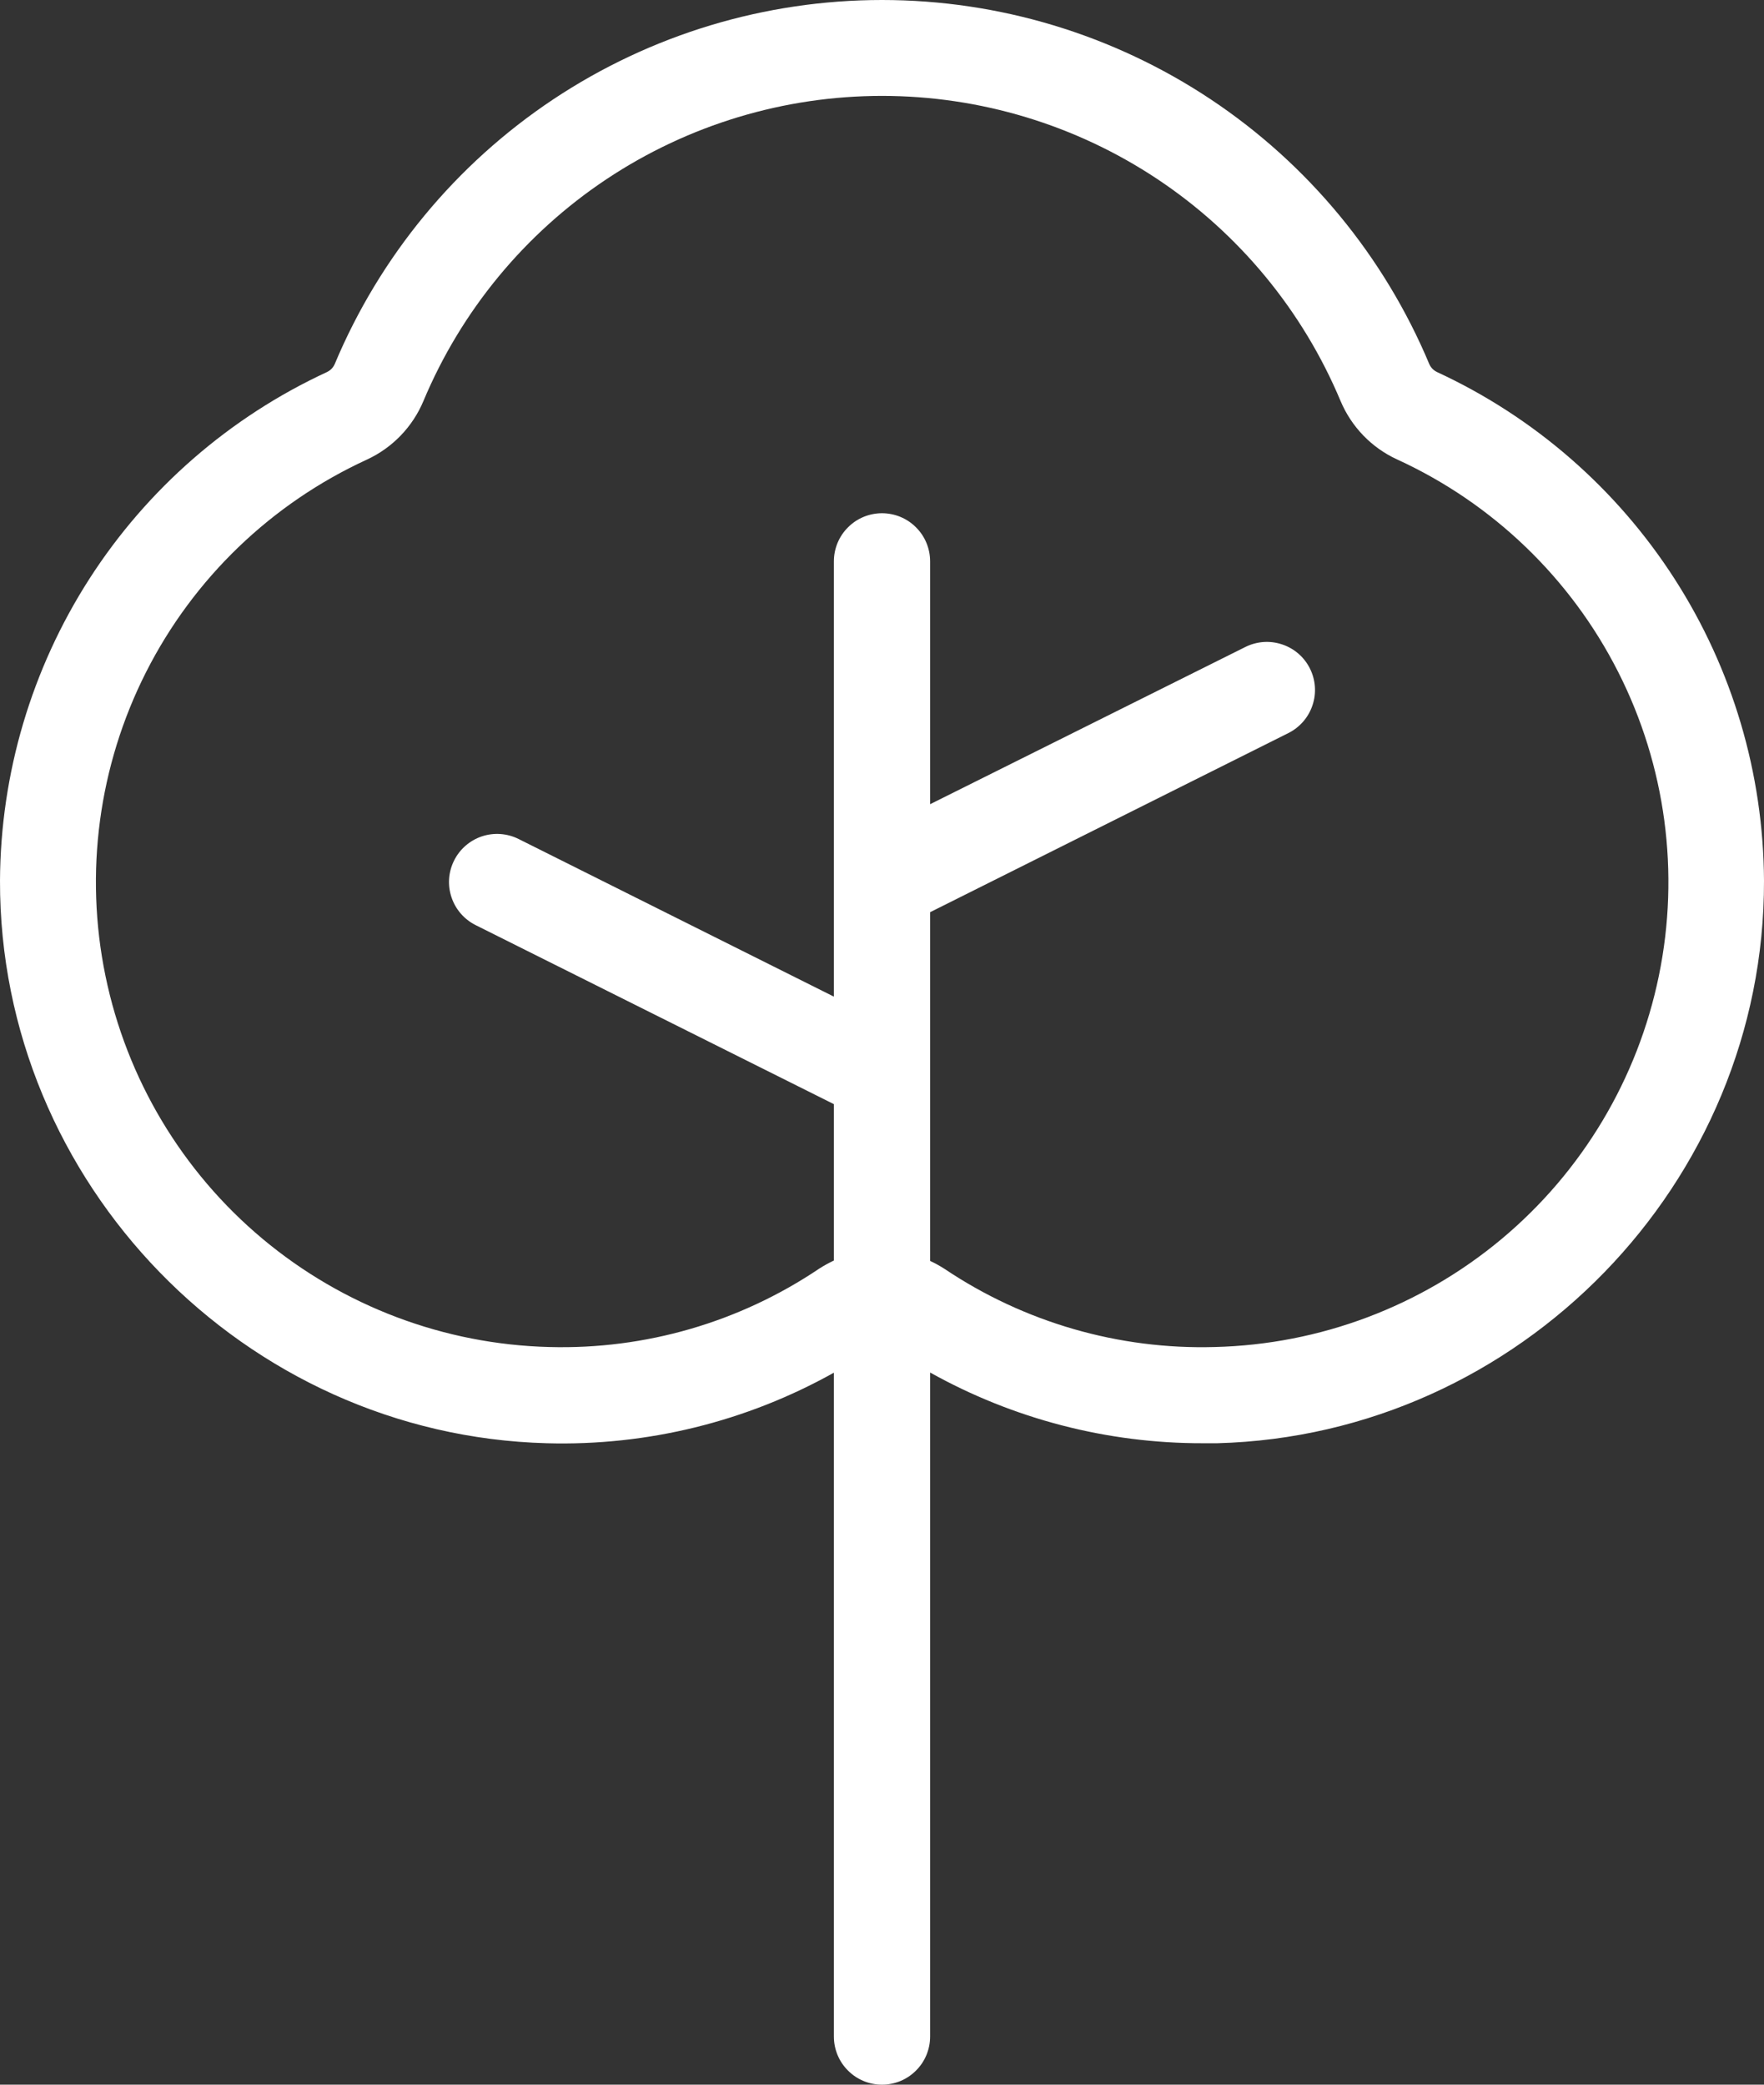 <?xml version="1.0" encoding="UTF-8"?> <svg xmlns="http://www.w3.org/2000/svg" width="22" height="26" viewBox="0 0 22 26" fill="none"><rect x="0" y="0" width="22" height="26" fill="#333333" stroke="none"/> <path d="M17.926 4.642C17.882 4.622 17.846 4.587 17.826 4.542C17.263 3.197 16.314 2.047 15.1 1.239C13.885 0.431 12.459 0 11 0C9.541 0 8.115 0.431 6.9 1.239C5.686 2.047 4.737 3.197 4.174 4.542C4.154 4.587 4.118 4.622 4.074 4.642C2.863 5.203 1.837 6.096 1.115 7.219C0.394 8.342 0.007 9.646 2.44481e-05 10.981C-0.01 14.755 3.049 17.9 6.82 18C8.071 18.035 9.308 17.731 10.4 17.12V25.4C10.4 25.559 10.463 25.712 10.576 25.824C10.688 25.937 10.841 26 11 26C11.159 26 11.312 25.937 11.424 25.824C11.537 25.712 11.6 25.559 11.6 25.4V17.118C12.639 17.698 13.81 18.002 15 18H15.181C18.951 17.9 22.01 14.757 22 10.983C21.993 9.648 21.607 8.343 20.885 7.22C20.163 6.097 19.137 5.203 17.926 4.642ZM15.15 16.8C13.953 16.834 12.775 16.493 11.781 15.826C11.723 15.789 11.663 15.755 11.6 15.726V11.377L16.068 9.143C16.21 9.072 16.319 8.947 16.369 8.796C16.42 8.645 16.408 8.48 16.337 8.338C16.266 8.195 16.141 8.087 15.99 8.037C15.839 7.986 15.674 7.998 15.532 8.069L11.6 10.03V7.001C11.6 6.842 11.537 6.689 11.424 6.577C11.312 6.464 11.159 6.401 11 6.401C10.841 6.401 10.688 6.464 10.576 6.577C10.463 6.689 10.4 6.842 10.4 7.001V12.43L6.468 10.464C6.326 10.393 6.161 10.381 6.01 10.431C5.859 10.482 5.734 10.59 5.663 10.733C5.592 10.875 5.58 11.04 5.631 11.191C5.681 11.342 5.79 11.467 5.932 11.538L10.4 13.771V15.721C10.337 15.751 10.277 15.784 10.219 15.821C9.225 16.491 8.048 16.833 6.85 16.8C5.54 16.767 4.28 16.291 3.275 15.451C2.269 14.61 1.579 13.453 1.315 12.17C1.051 10.886 1.23 9.551 1.822 8.382C2.414 7.213 3.385 6.279 4.576 5.732C4.894 5.585 5.146 5.324 5.281 5.001C5.753 3.874 6.548 2.911 7.565 2.234C8.583 1.557 9.778 1.196 11 1.196C12.222 1.196 13.417 1.557 14.435 2.234C15.452 2.911 16.247 3.874 16.719 5.001C16.855 5.324 17.106 5.584 17.424 5.73C18.616 6.276 19.588 7.21 20.181 8.38C20.774 9.549 20.953 10.885 20.689 12.169C20.425 13.454 19.734 14.611 18.728 15.452C17.722 16.293 16.461 16.768 15.15 16.8Z" fill="white"></path> </svg> 